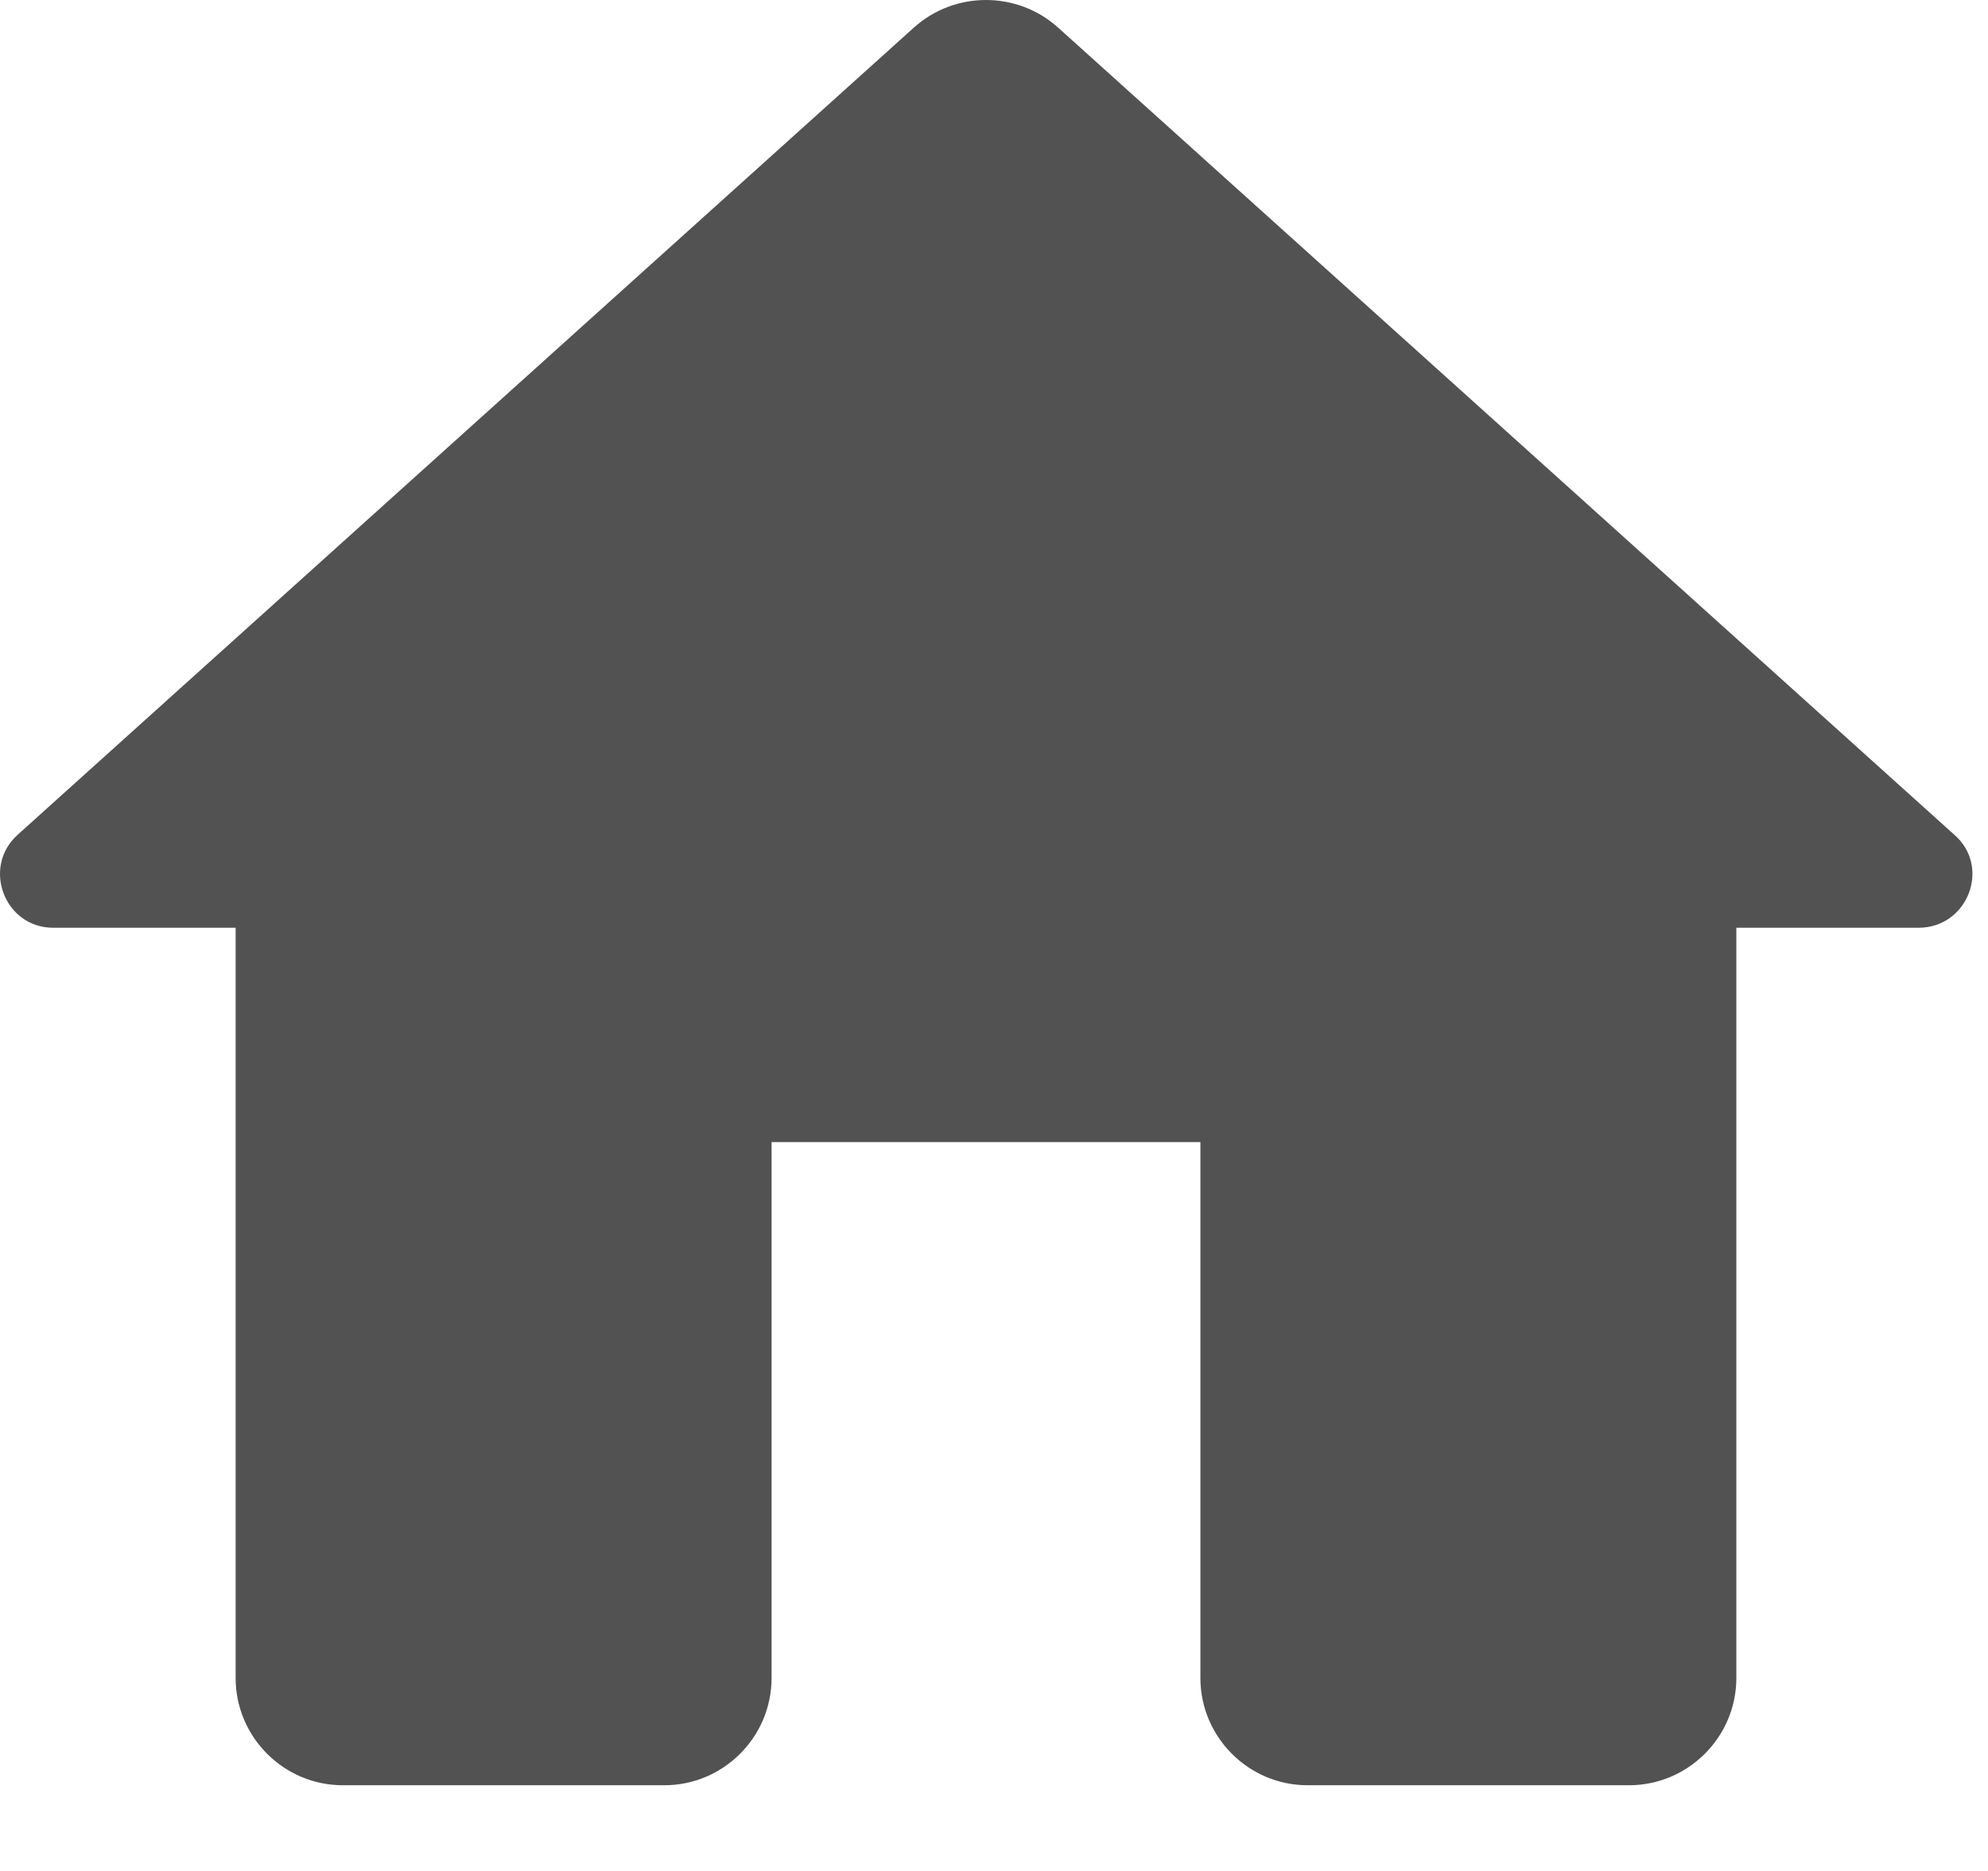 <svg width="17" height="16" viewBox="0 0 17 16" fill="none" xmlns="http://www.w3.org/2000/svg">
<path d="M6.598 14.35V9.767H10.265V14.35C10.265 14.855 10.677 15.267 11.181 15.267H13.931C14.435 15.267 14.848 14.855 14.848 14.35V7.934H16.406C16.828 7.934 17.03 7.411 16.709 7.136L9.046 0.234C8.697 -0.078 8.166 -0.078 7.817 0.234L0.154 7.136C-0.158 7.411 0.035 7.934 0.456 7.934H2.015V14.35C2.015 14.855 2.427 15.267 2.931 15.267H5.681C6.186 15.267 6.598 14.855 6.598 14.35Z" fill="#525252"/>
</svg>
